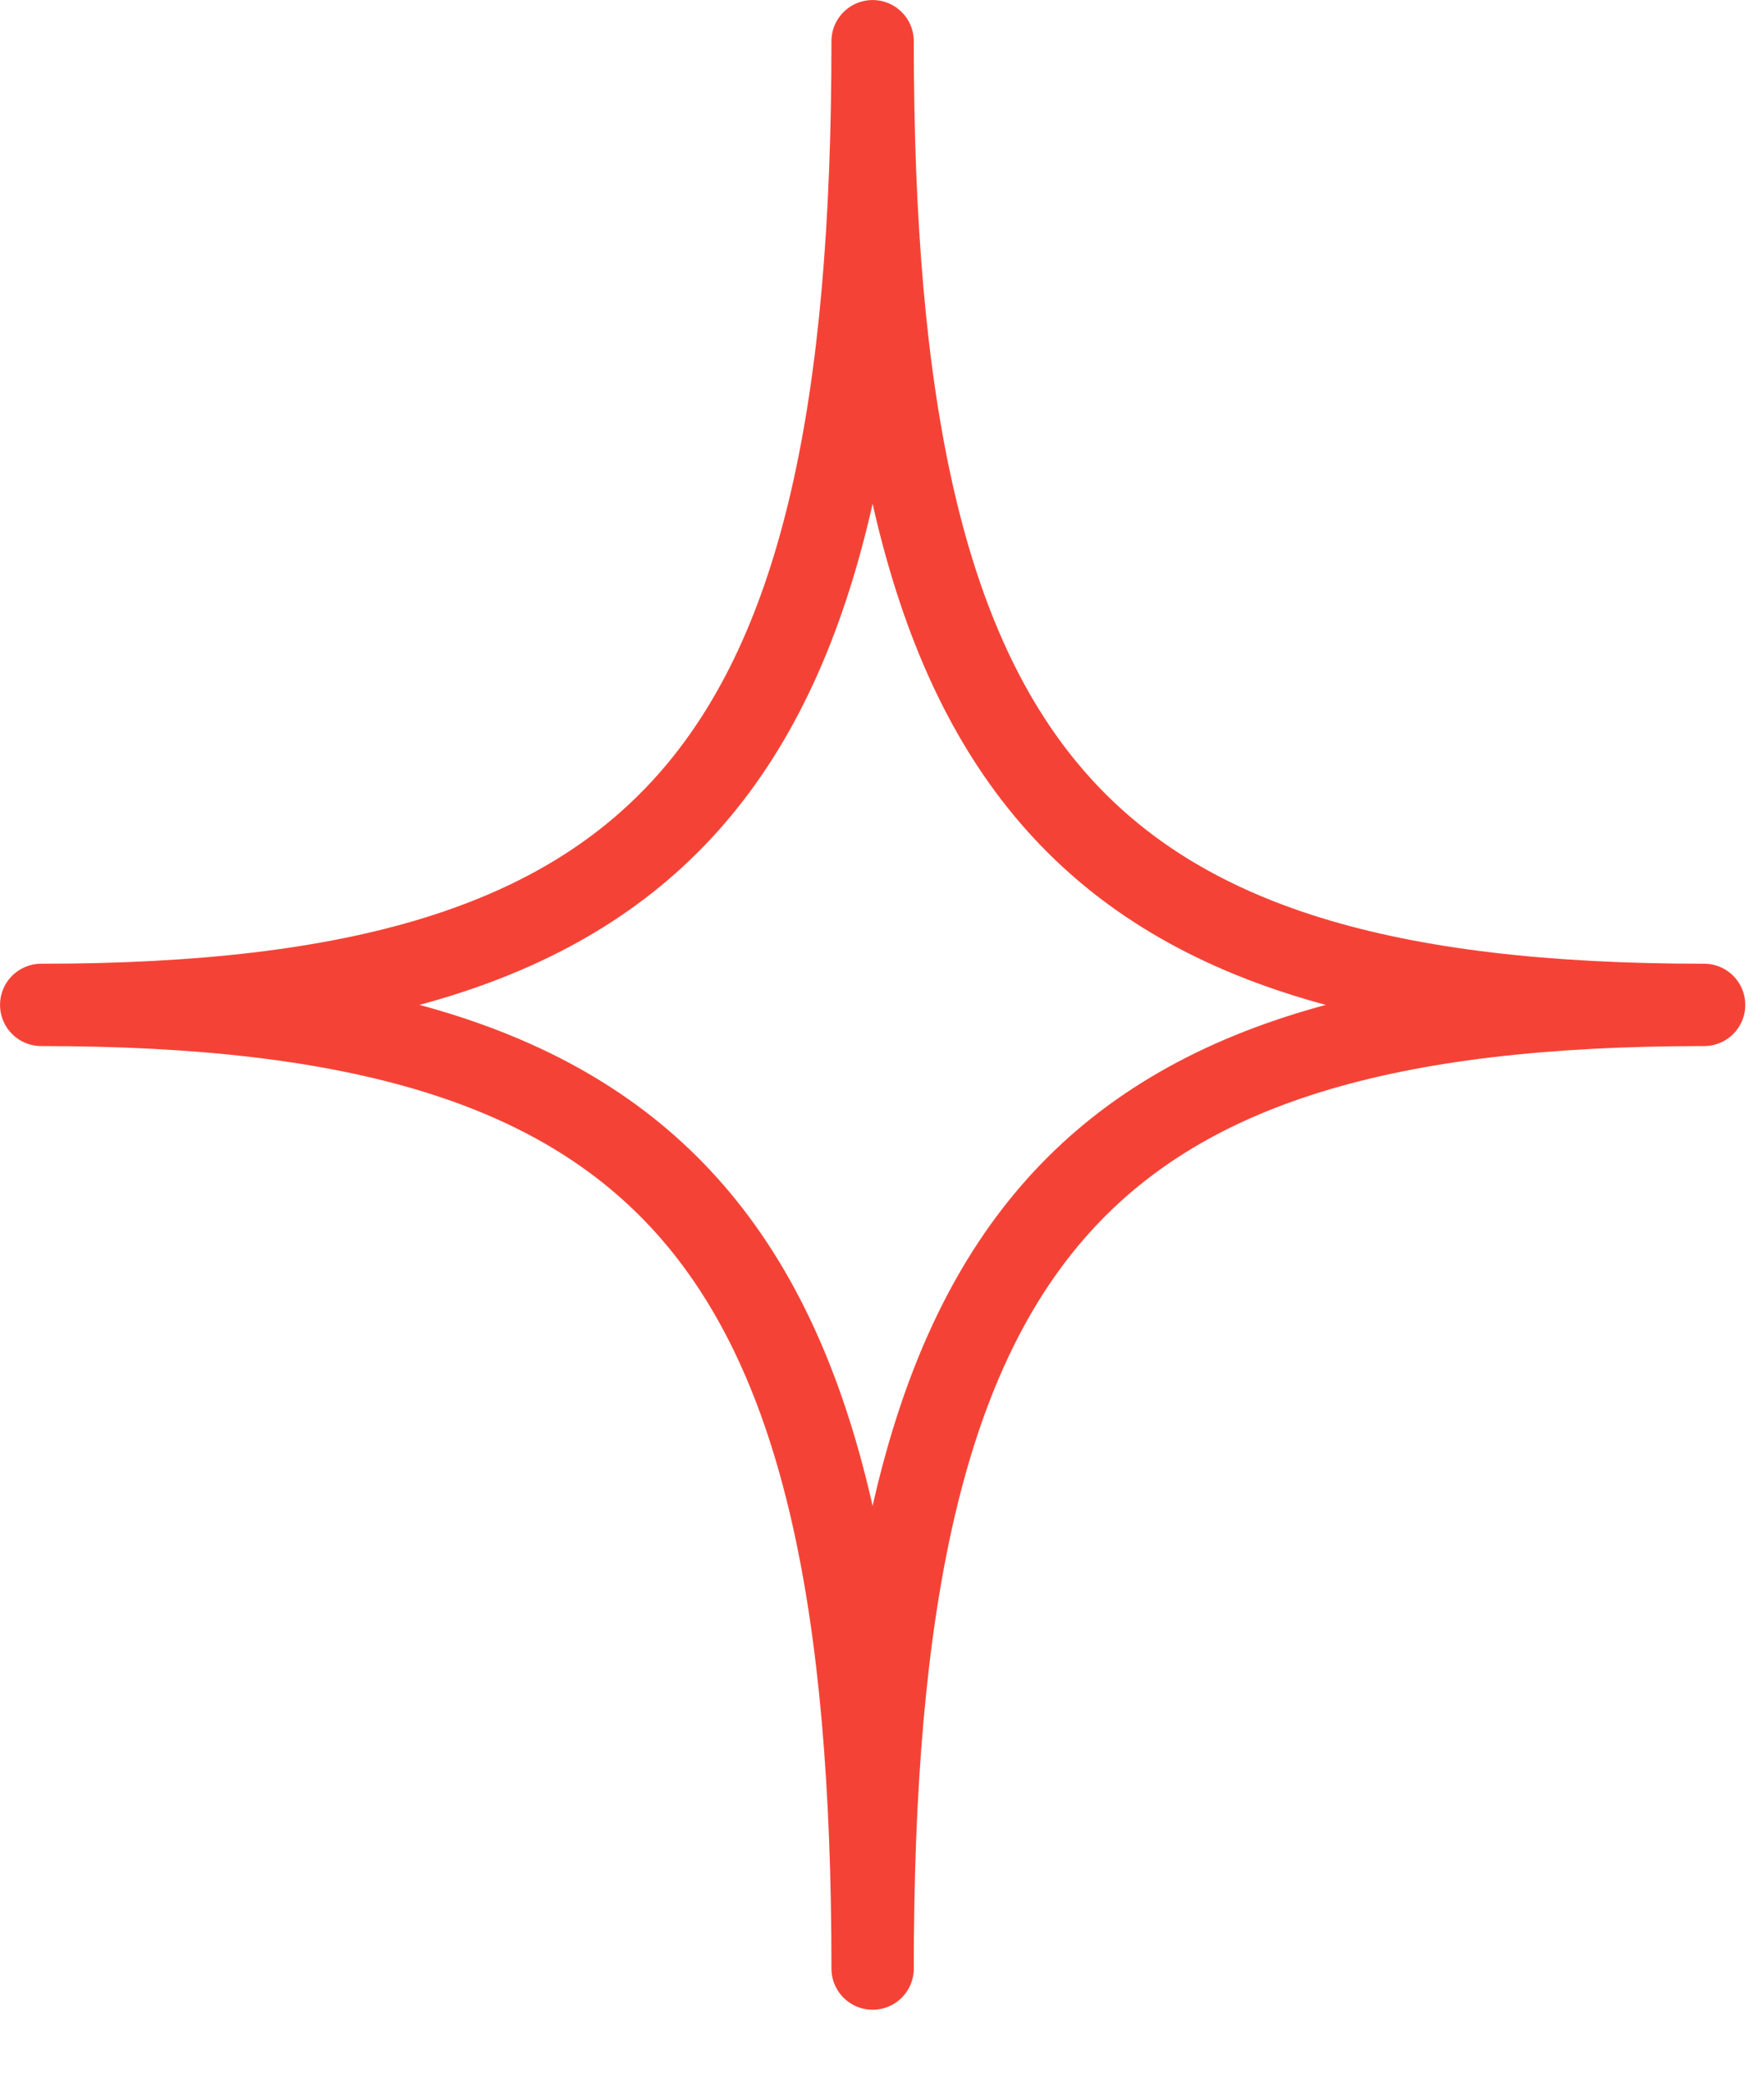 <svg width="22" height="26" viewBox="0 0 22 26" fill="none" xmlns="http://www.w3.org/2000/svg">
<path fill-rule="evenodd" clip-rule="evenodd" d="M10.883 24.552C10.883 15.444 8.371 12.533 0.514 12.533C8.371 12.533 10.883 9.621 10.883 0.514C10.883 9.621 13.395 12.533 21.253 12.533C13.395 12.533 10.883 15.444 10.883 24.552Z" stroke="#F44336" stroke-width="1.027" stroke-miterlimit="2" stroke-linecap="round" stroke-linejoin="round"/>
</svg>
